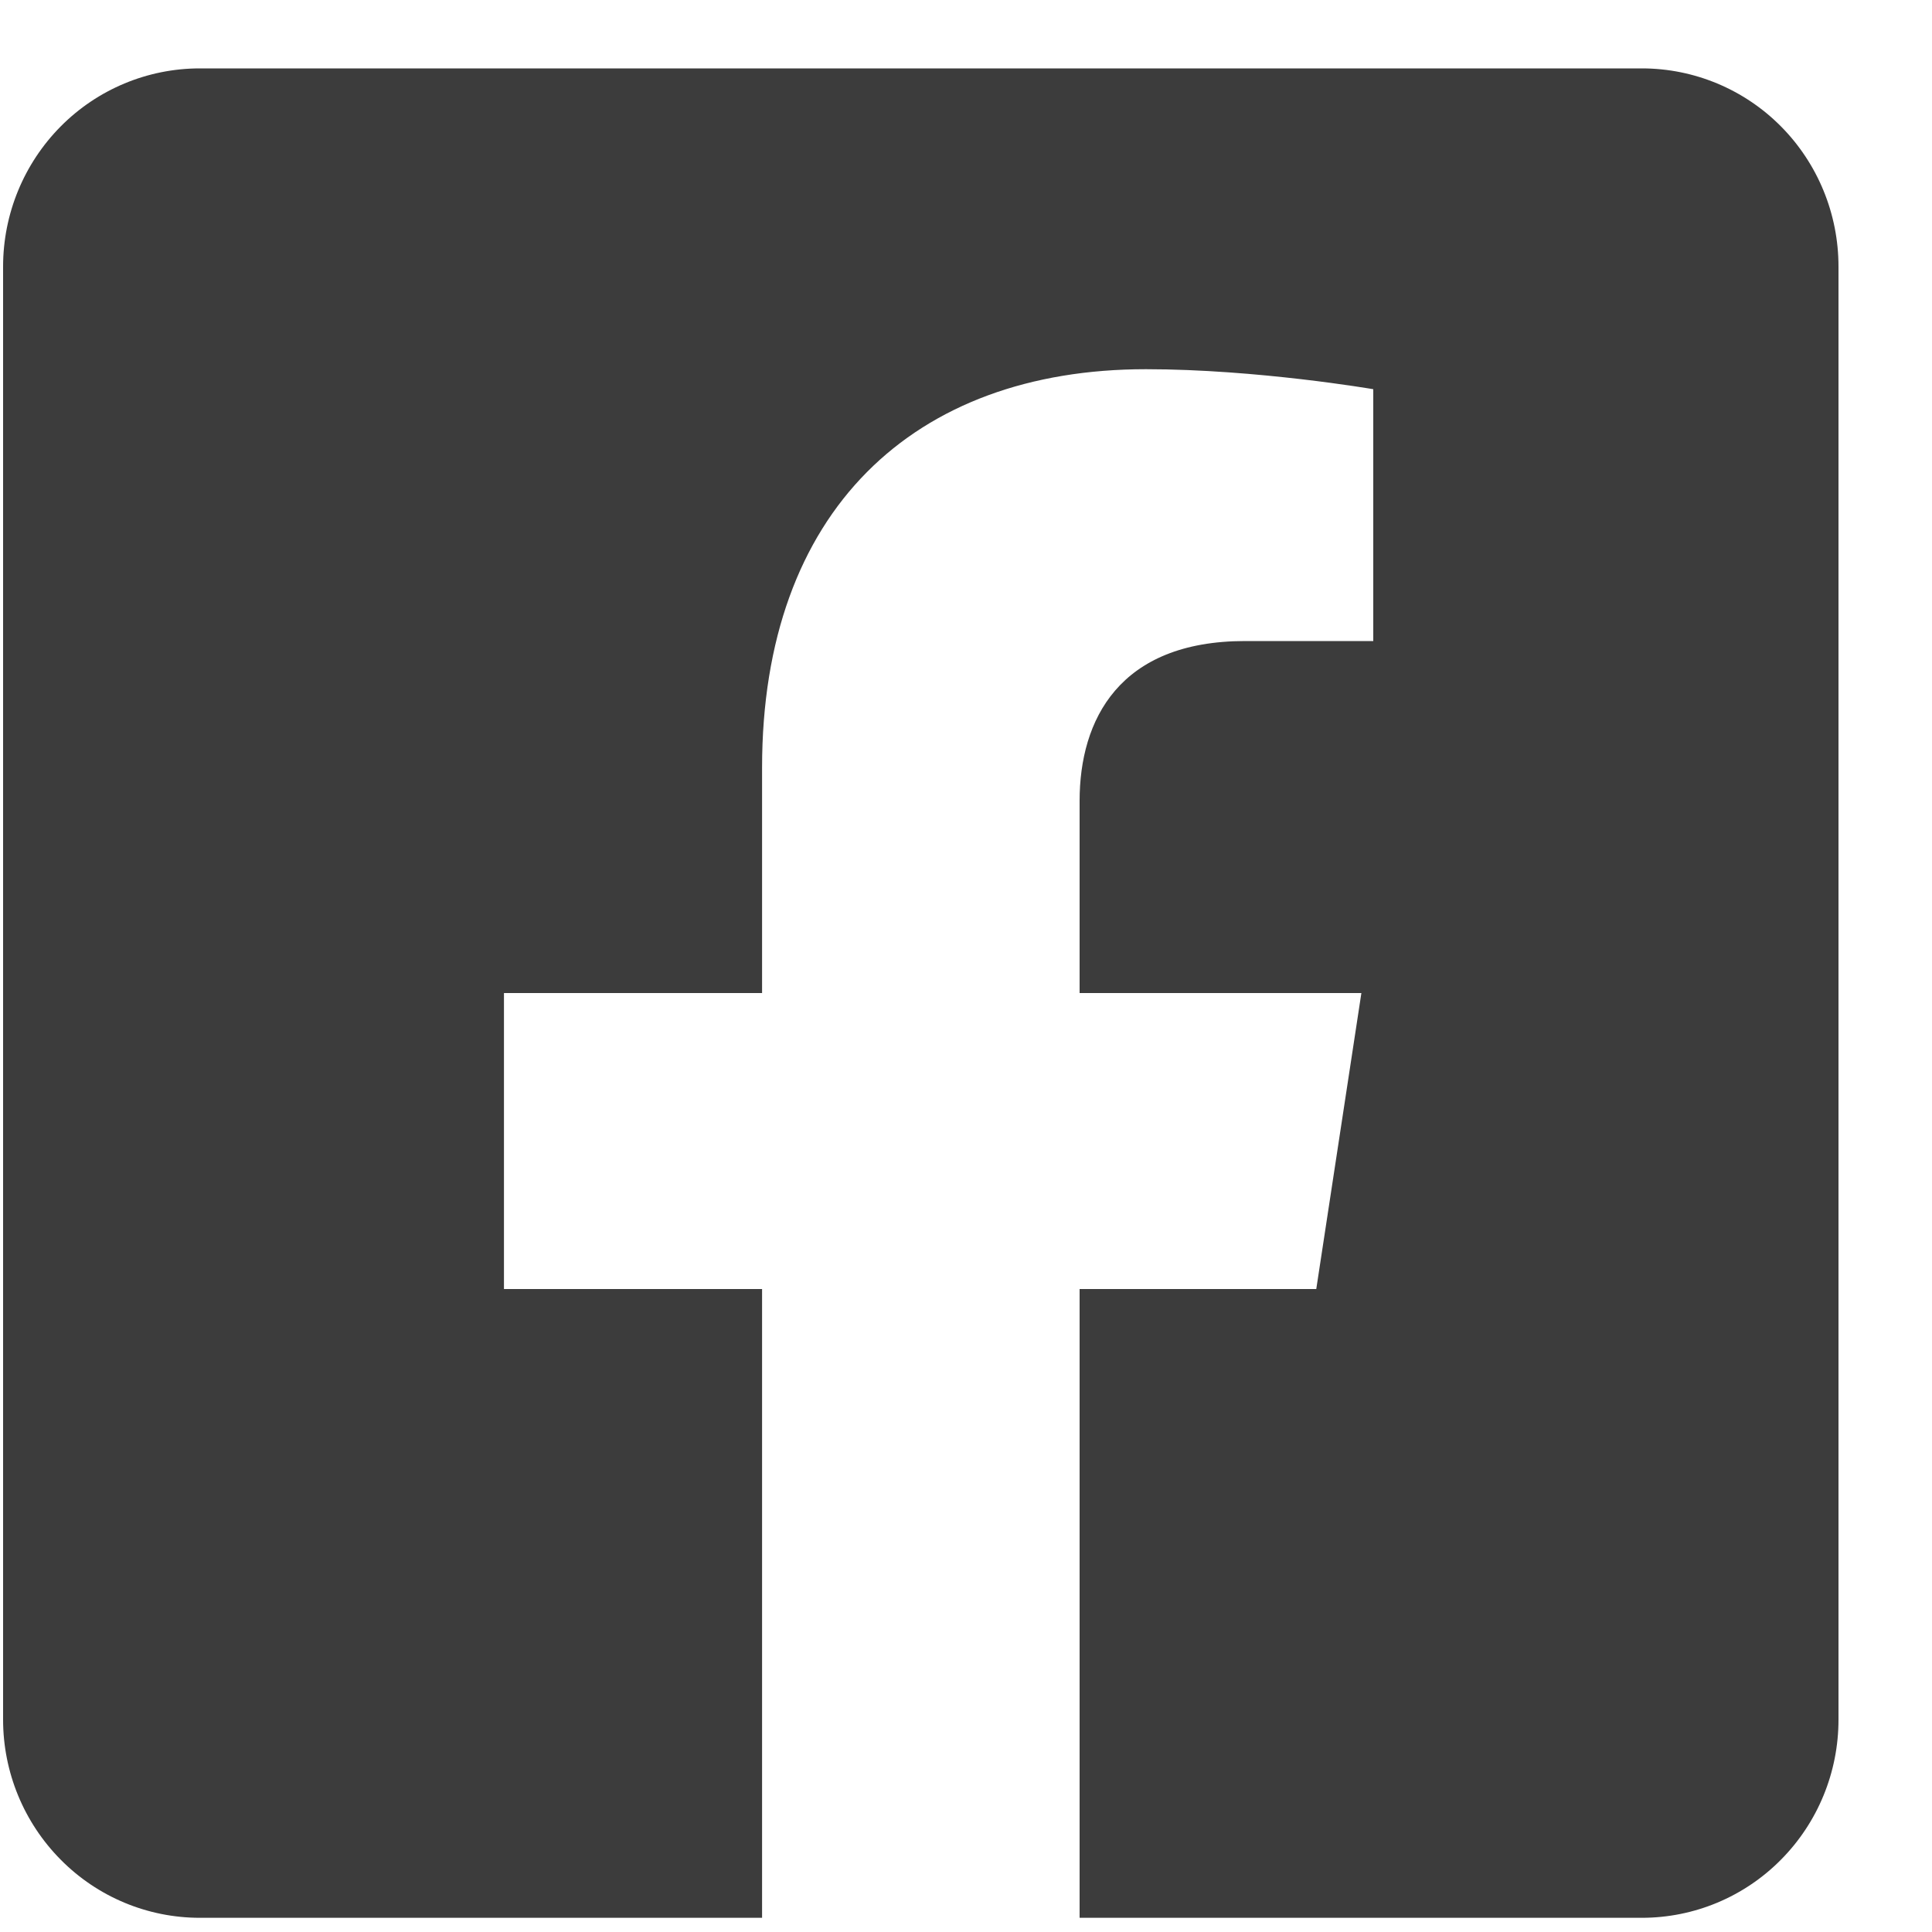 <svg width="20" height="20" viewBox="0 0 20 20" fill="none" xmlns="http://www.w3.org/2000/svg">
<path d="M16.997 0.708H2.068C1.528 0.708 1.01 0.924 0.629 1.308C0.247 1.693 0.032 2.215 0.032 2.759L0.032 17.802C0.032 18.346 0.247 18.867 0.629 19.252C1.01 19.637 1.528 19.853 2.068 19.853H7.889V13.344H5.217V10.28H7.889V7.945C7.889 5.289 9.458 3.822 11.862 3.822C13.013 3.822 14.216 4.029 14.216 4.029V6.636H12.89C11.584 6.636 11.176 7.453 11.176 8.291V10.28H14.093L13.626 13.344H11.176V19.853H16.997C17.537 19.853 18.055 19.637 18.436 19.252C18.818 18.867 19.032 18.346 19.032 17.802V2.759C19.032 2.215 18.818 1.693 18.436 1.308C18.055 0.924 17.537 0.708 16.997 0.708Z" fill="#3C3C3C"/>
</svg>
